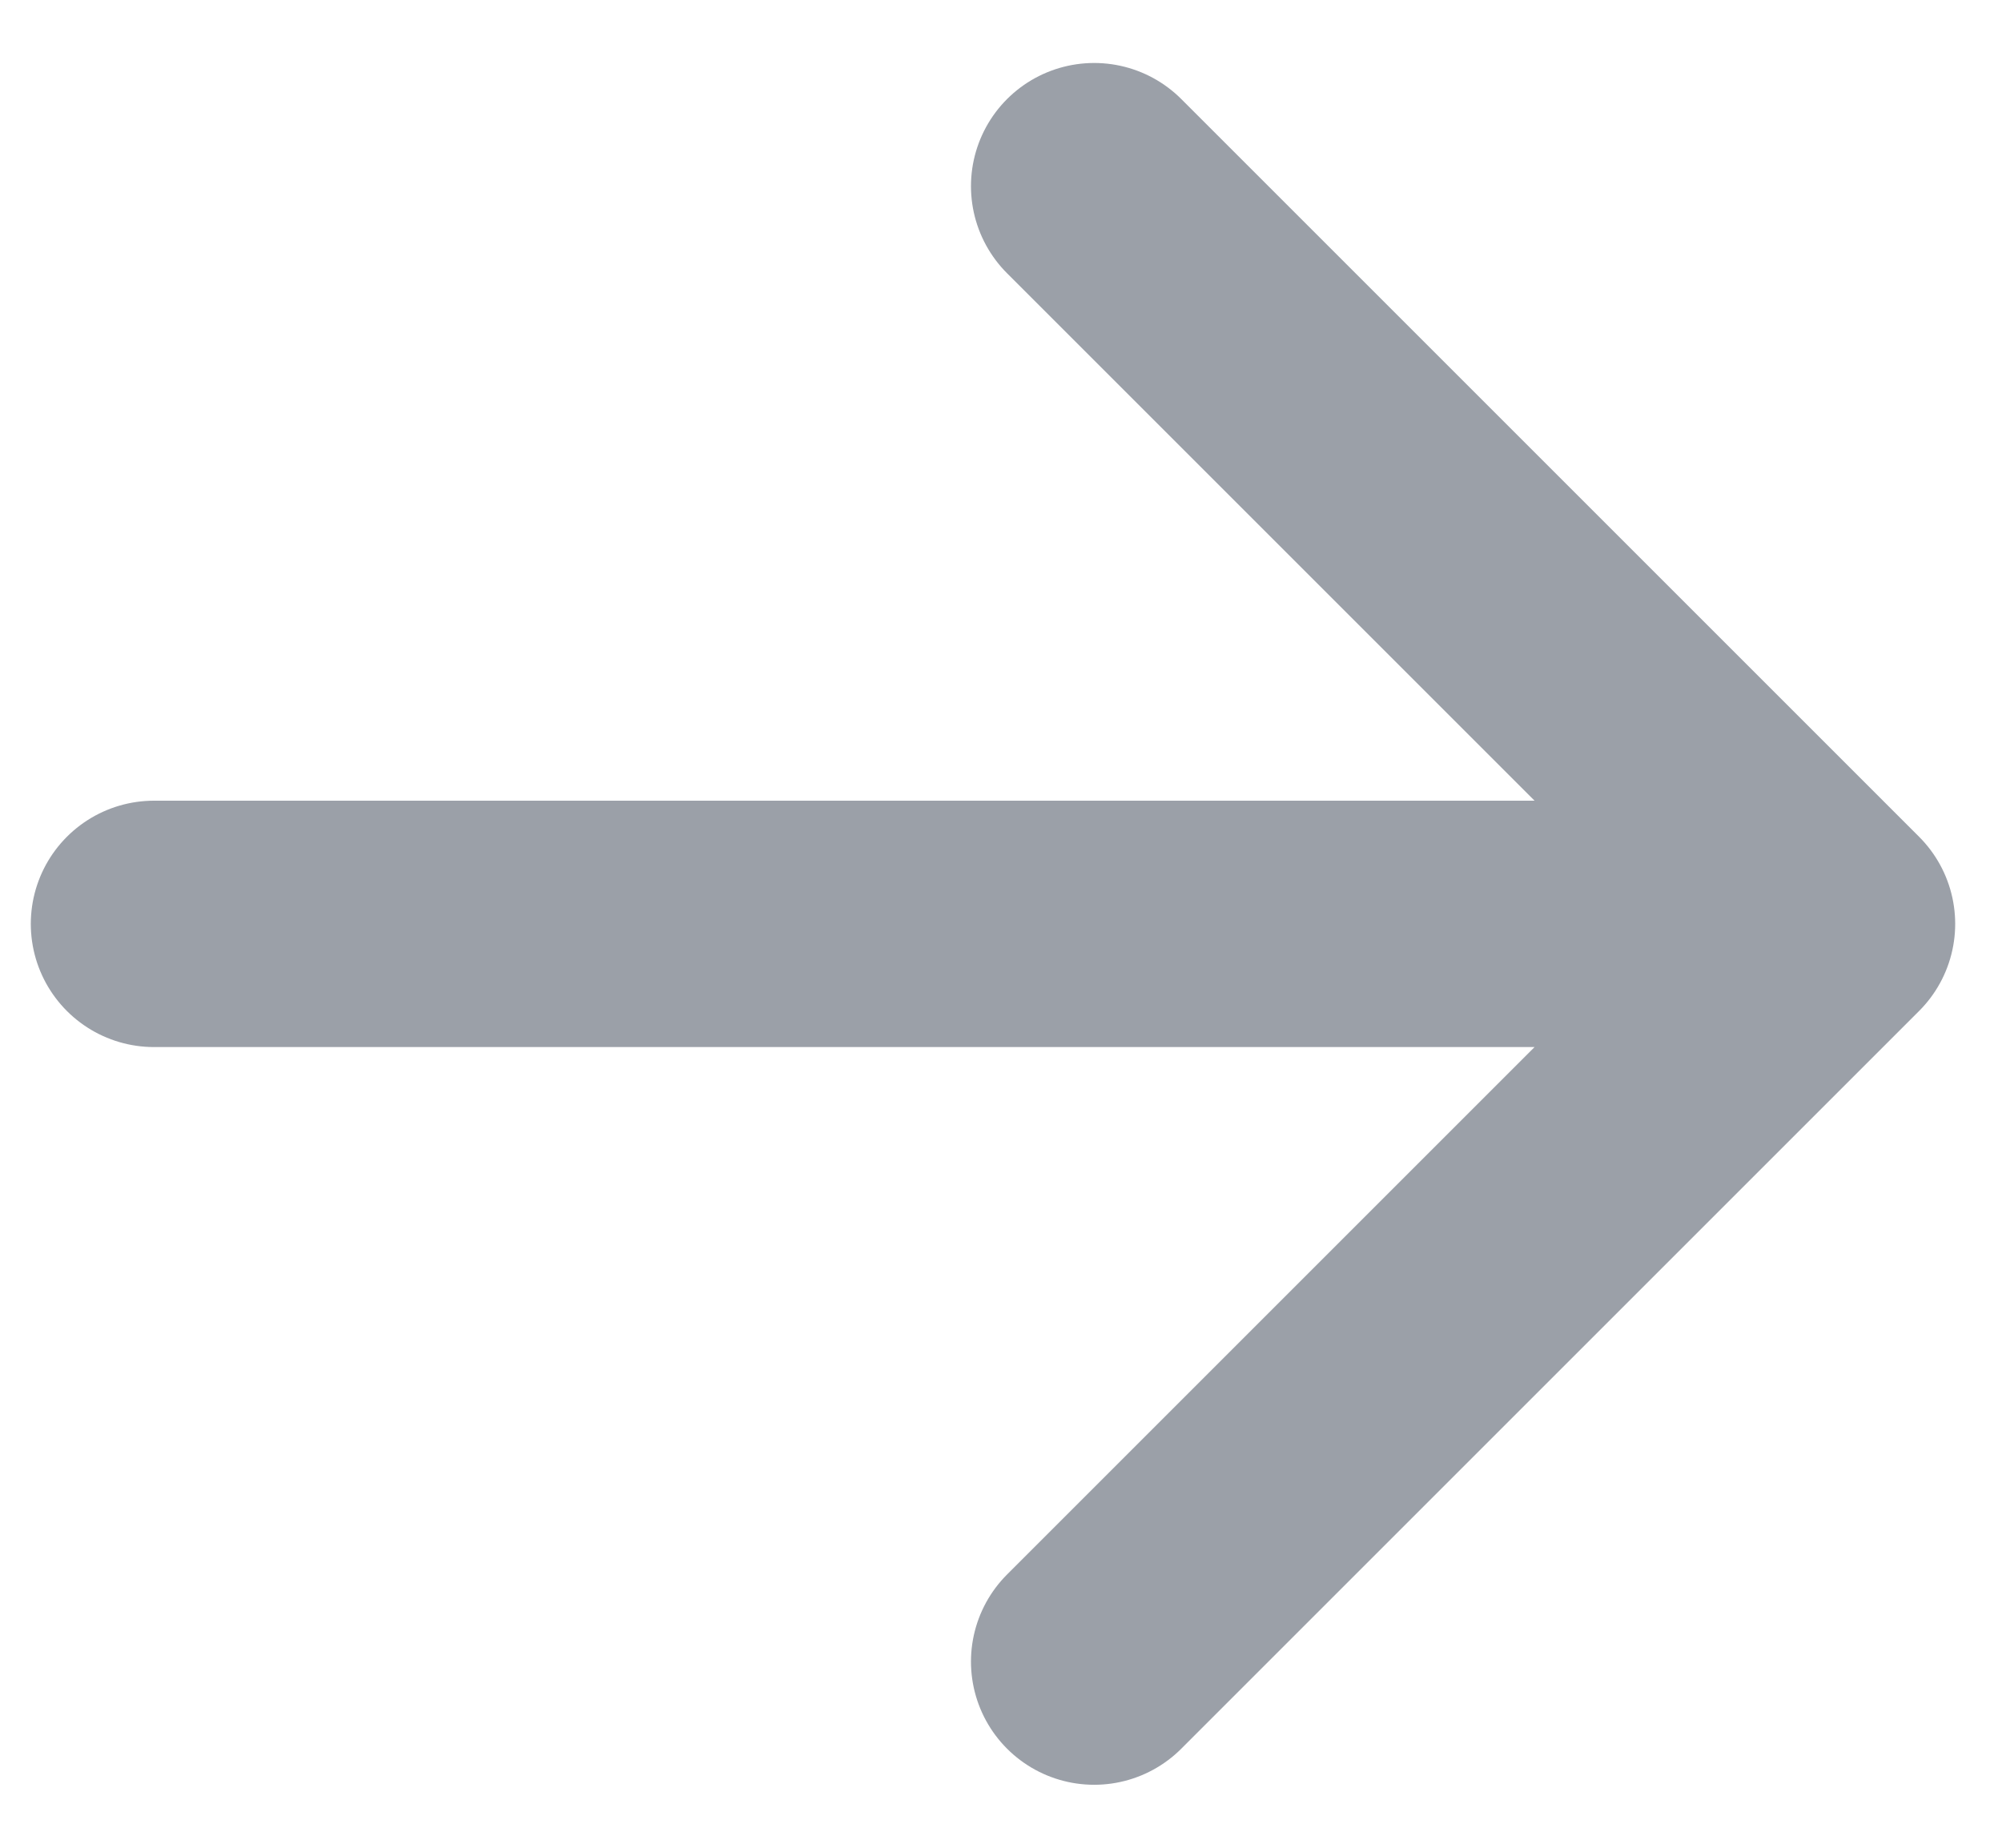 <svg width="13" height="12" viewBox="0 0 13 12" fill="none" xmlns="http://www.w3.org/2000/svg">
<path d="M11.896 6L7.105 10.791M11.896 6L7.105 1.209M11.896 6H1" stroke="#777E89" stroke-opacity="0.733" stroke-width="1.6" stroke-linecap="round" stroke-linejoin="round"/>
</svg>
